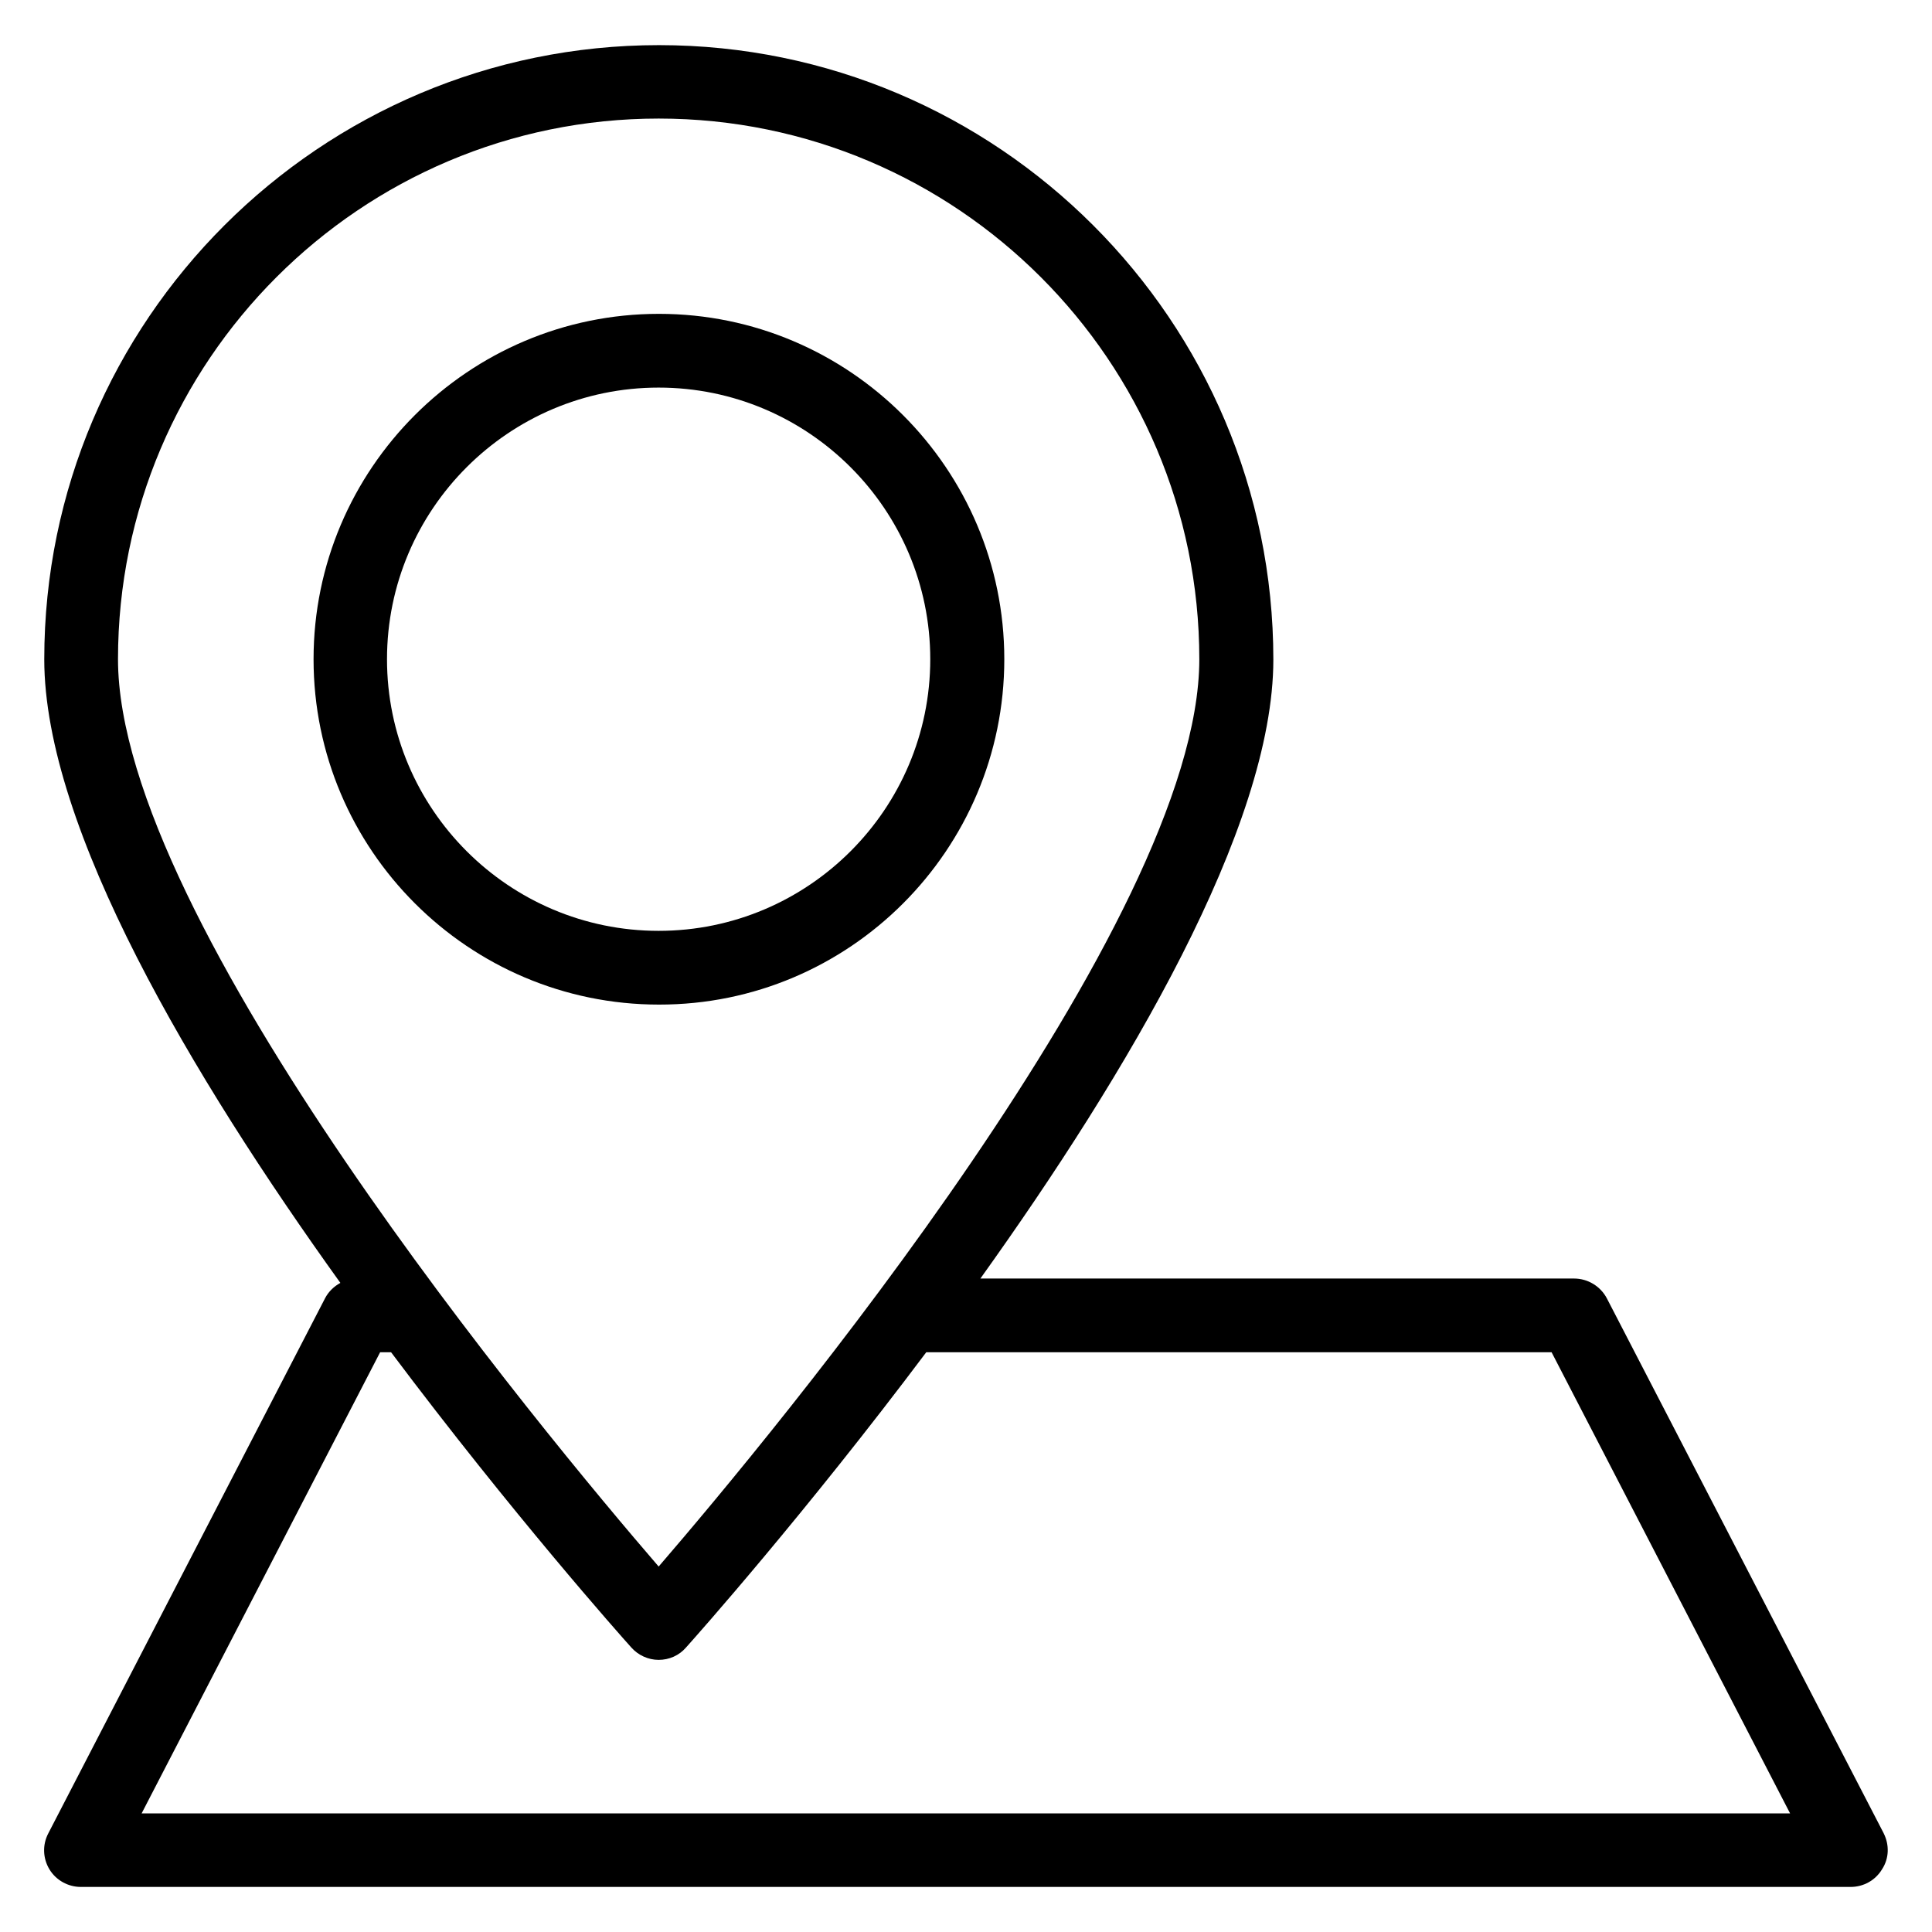 <?xml version="1.0" encoding="UTF-8"?>
<!-- Uploaded to: SVG Repo, www.svgrepo.com, Generator: SVG Repo Mixer Tools -->
<svg fill="#000000" width="800px" height="800px" version="1.1" viewBox="144 144 512 512" xmlns="http://www.w3.org/2000/svg">
 <g>
  <path d="m643.2 629.84-73.359-141.75c-1.68-3.207-5.039-5.266-8.703-5.266l-157.32-0.004c38.855-54.273 77.633-119.62 77.633-164.04 0-89.77-73.051-162.82-162.82-162.82-89.773 0-162.9 72.977-162.9 162.75 0 44.809 39.312 110.76 78.473 165.27-1.68 0.918-3.129 2.289-4.047 4.047l-73.355 141.83c-1.602 3.055-1.449 6.641 0.305 9.543 1.754 2.902 4.961 4.656 8.32 4.656h469c3.434 0 6.566-1.754 8.32-4.656 1.91-2.902 1.984-6.492 0.457-9.543zm-324.65-454.42c79.008 0 143.28 64.273 143.28 143.28 0 69.539-113.2 205.57-143.28 240.45-30.152-34.961-143.28-170.91-143.28-240.45 0-79.008 64.273-143.28 143.28-143.28zm-137.02 449.15 63.207-122.21h2.902c32.137 42.824 60.914 75.191 63.664 78.242 1.832 2.062 4.504 3.281 7.25 3.281 2.75 0 5.418-1.145 7.25-3.281 2.75-3.055 31.527-35.418 63.664-78.242h165.72l63.207 122.21z"/>
  <path d="m410.15 318.7c0-50.457-41.066-91.527-91.527-91.527-50.457 0-91.527 41.066-91.527 91.527 0 50.457 41.066 91.527 91.527 91.527 50.457 0.074 91.527-40.996 91.527-91.527zm-163.59 0c0-39.695 32.289-71.984 71.984-71.984 39.695 0 71.984 32.289 71.984 71.984s-32.289 71.984-71.984 71.984c-39.695 0-71.984-32.293-71.984-71.984z"/>
 </g>
</svg>